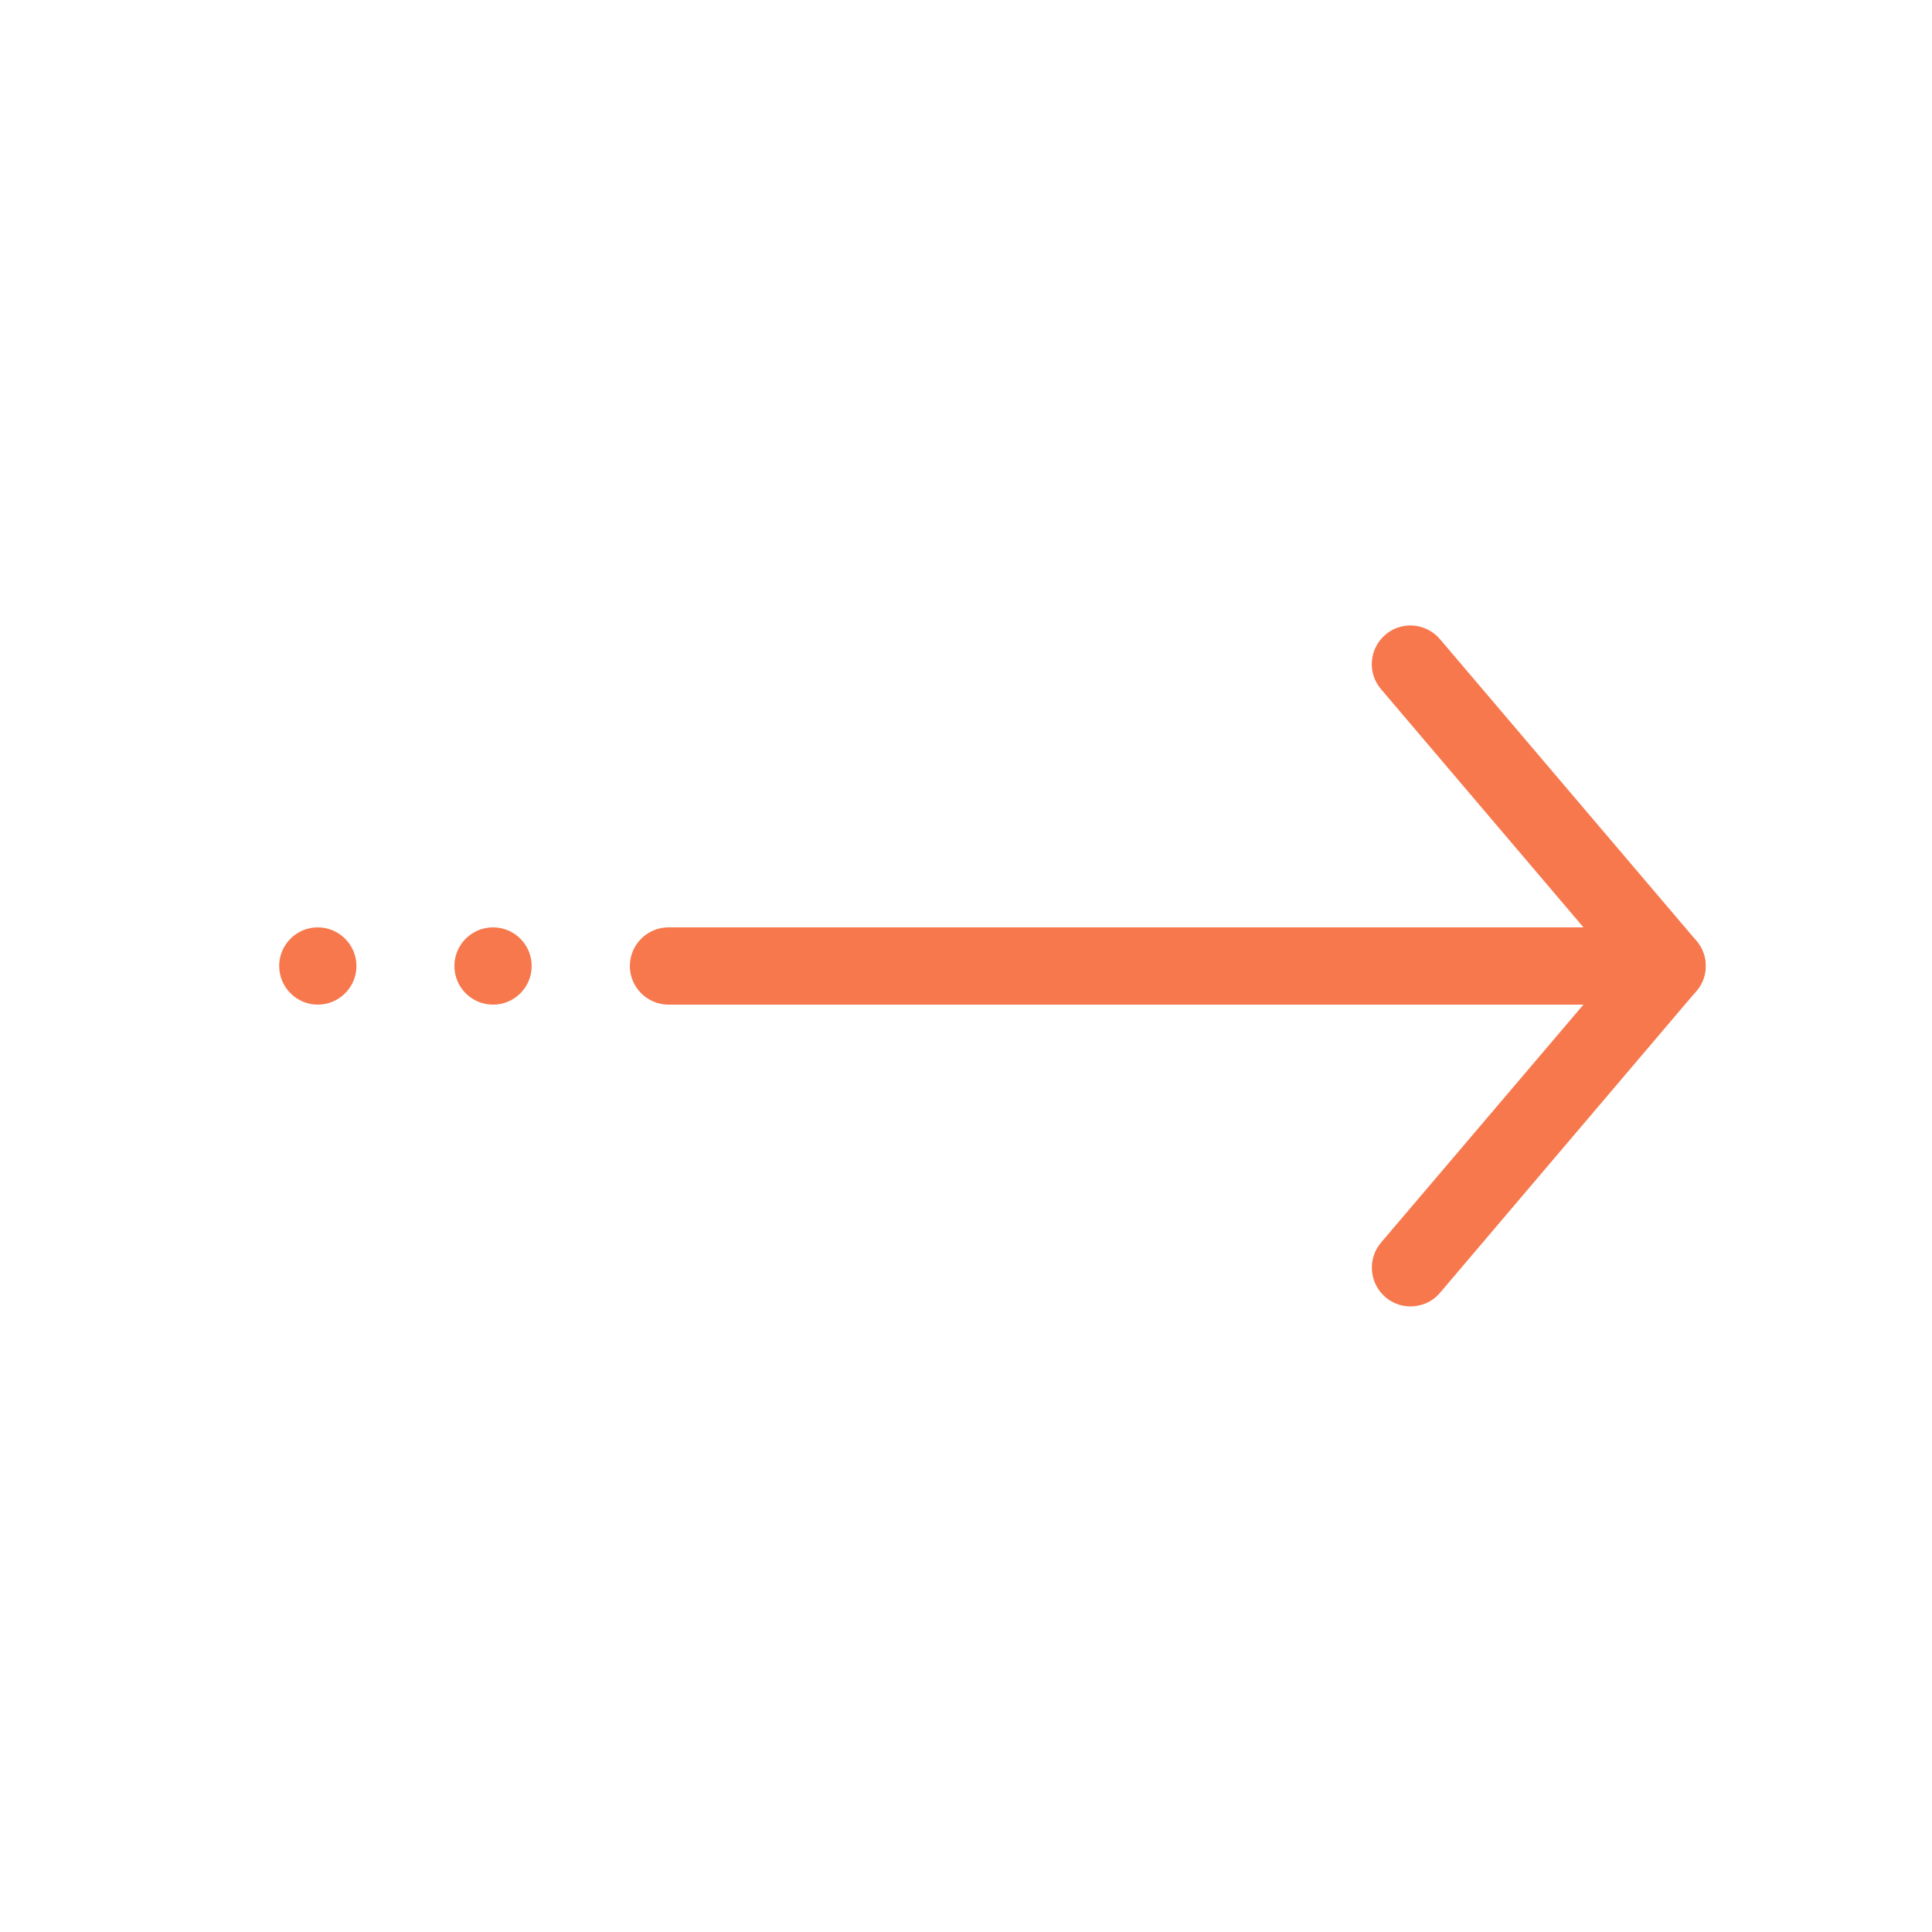 <svg width="72" height="72" viewBox="0 0 72 72" fill="none" xmlns="http://www.w3.org/2000/svg">
<path d="M62.129 37.44H24.912C24.12 37.44 23.472 36.792 23.472 36C23.472 35.208 24.12 34.56 24.912 34.56H62.129C62.921 34.56 63.569 35.208 63.569 36C63.569 36.792 62.921 37.44 62.129 37.44Z" fill="#F7784D"/>
<path fill-rule="evenodd" clip-rule="evenodd" d="M11.844 34.56C12.636 34.56 13.284 35.208 13.284 36C13.284 36.792 12.636 37.44 11.844 37.44C11.052 37.44 10.404 36.792 10.404 36C10.404 35.208 11.045 34.56 11.844 34.56Z" fill="#F7784D"/>
<path d="M18.374 37.44C19.17 37.44 19.814 36.795 19.814 36C19.814 35.205 19.17 34.56 18.374 34.56C17.579 34.56 16.934 35.205 16.934 36C16.934 36.795 17.579 37.44 18.374 37.44Z" fill="#F7784D"/>
<path d="M52.56 48.686C52.229 48.686 51.898 48.571 51.631 48.341C51.026 47.822 50.954 46.915 51.466 46.31L60.235 36L51.466 25.682C50.947 25.078 51.026 24.17 51.631 23.652C52.236 23.134 53.143 23.213 53.662 23.818L63.223 35.064C63.677 35.604 63.677 36.389 63.223 36.929L53.662 48.182C53.374 48.521 52.97 48.686 52.56 48.686Z" fill="#F7784D"/>
</svg>
